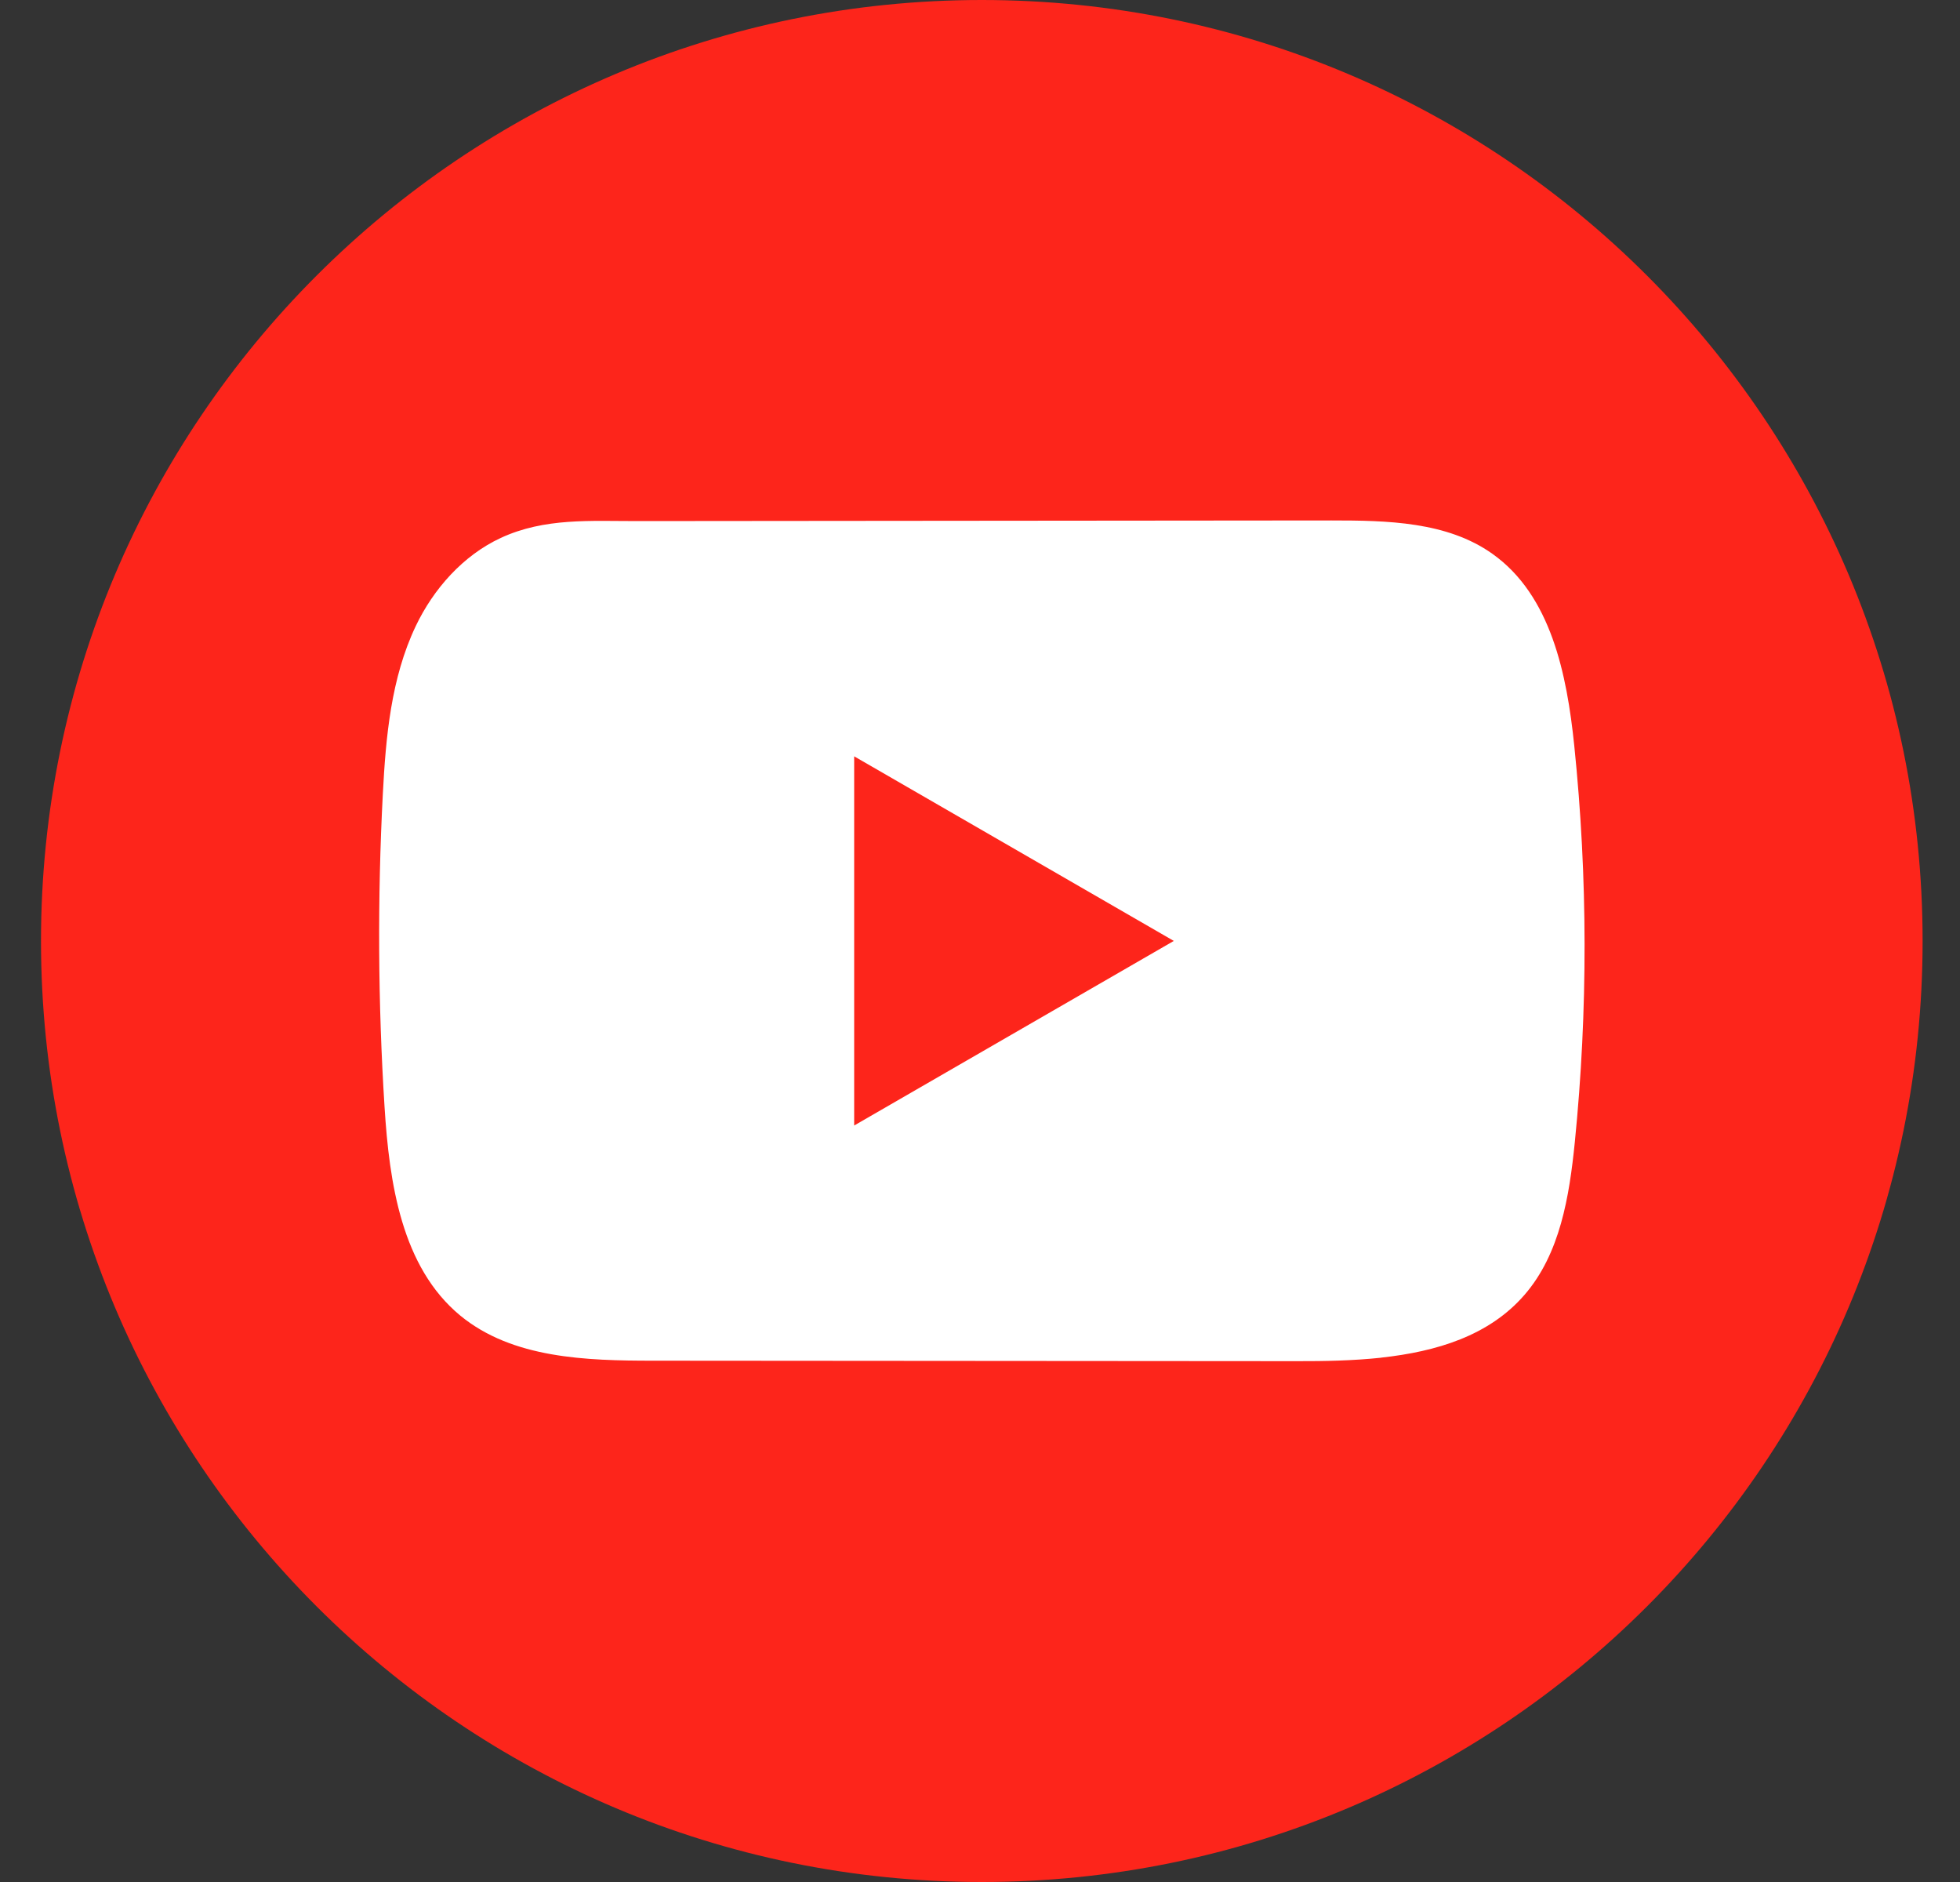 <svg width="25" height="24" viewBox="0 0 25 24" fill="none" xmlns="http://www.w3.org/2000/svg">
    <rect x="0" y="0" width="25" height="24" fill="#333333" stroke="none"/>
    <g clip-path="url(#clip0_8381_107549)">
        <path d="M24.523 12C24.523 5.373 19.151 0 12.523 0C5.896 0 0.523 5.373 0.523 12C0.523 18.627 5.896 24 12.523 24C19.151 24 24.523 18.627 24.523 12Z" fill="#FD251B"/>
        <path d="M17.617 17.314C17.26 17.352 16.894 17.359 16.543 17.358C13.807 17.356 11.071 17.353 8.335 17.352C7.474 17.352 6.537 17.324 5.871 16.777C5.122 16.159 4.966 15.087 4.905 14.117C4.821 12.788 4.814 11.455 4.883 10.125C4.921 9.395 4.988 8.647 5.302 7.986C5.528 7.511 5.905 7.084 6.387 6.86C6.948 6.6 7.535 6.646 8.139 6.645C9.584 6.643 11.029 6.643 12.475 6.641C13.977 6.639 15.481 6.638 16.983 6.637C17.693 6.637 18.456 6.651 19.035 7.062C19.783 7.591 19.986 8.599 20.08 9.51C20.253 11.189 20.255 12.886 20.087 14.565C20.017 15.257 19.9 15.989 19.444 16.514C18.992 17.035 18.322 17.236 17.618 17.313L17.617 17.314Z" fill="white"/>
        <path d="M14.972 11.999L10.895 9.645V14.353L14.972 11.999Z" fill="#FD251B"/>
    </g>
    <defs>
        <clipPath id="clip0_8381_107549">
            <rect width="24" height="24" fill="white" transform="translate(0.523)"/>
        </clipPath>
    </defs>
</svg>
